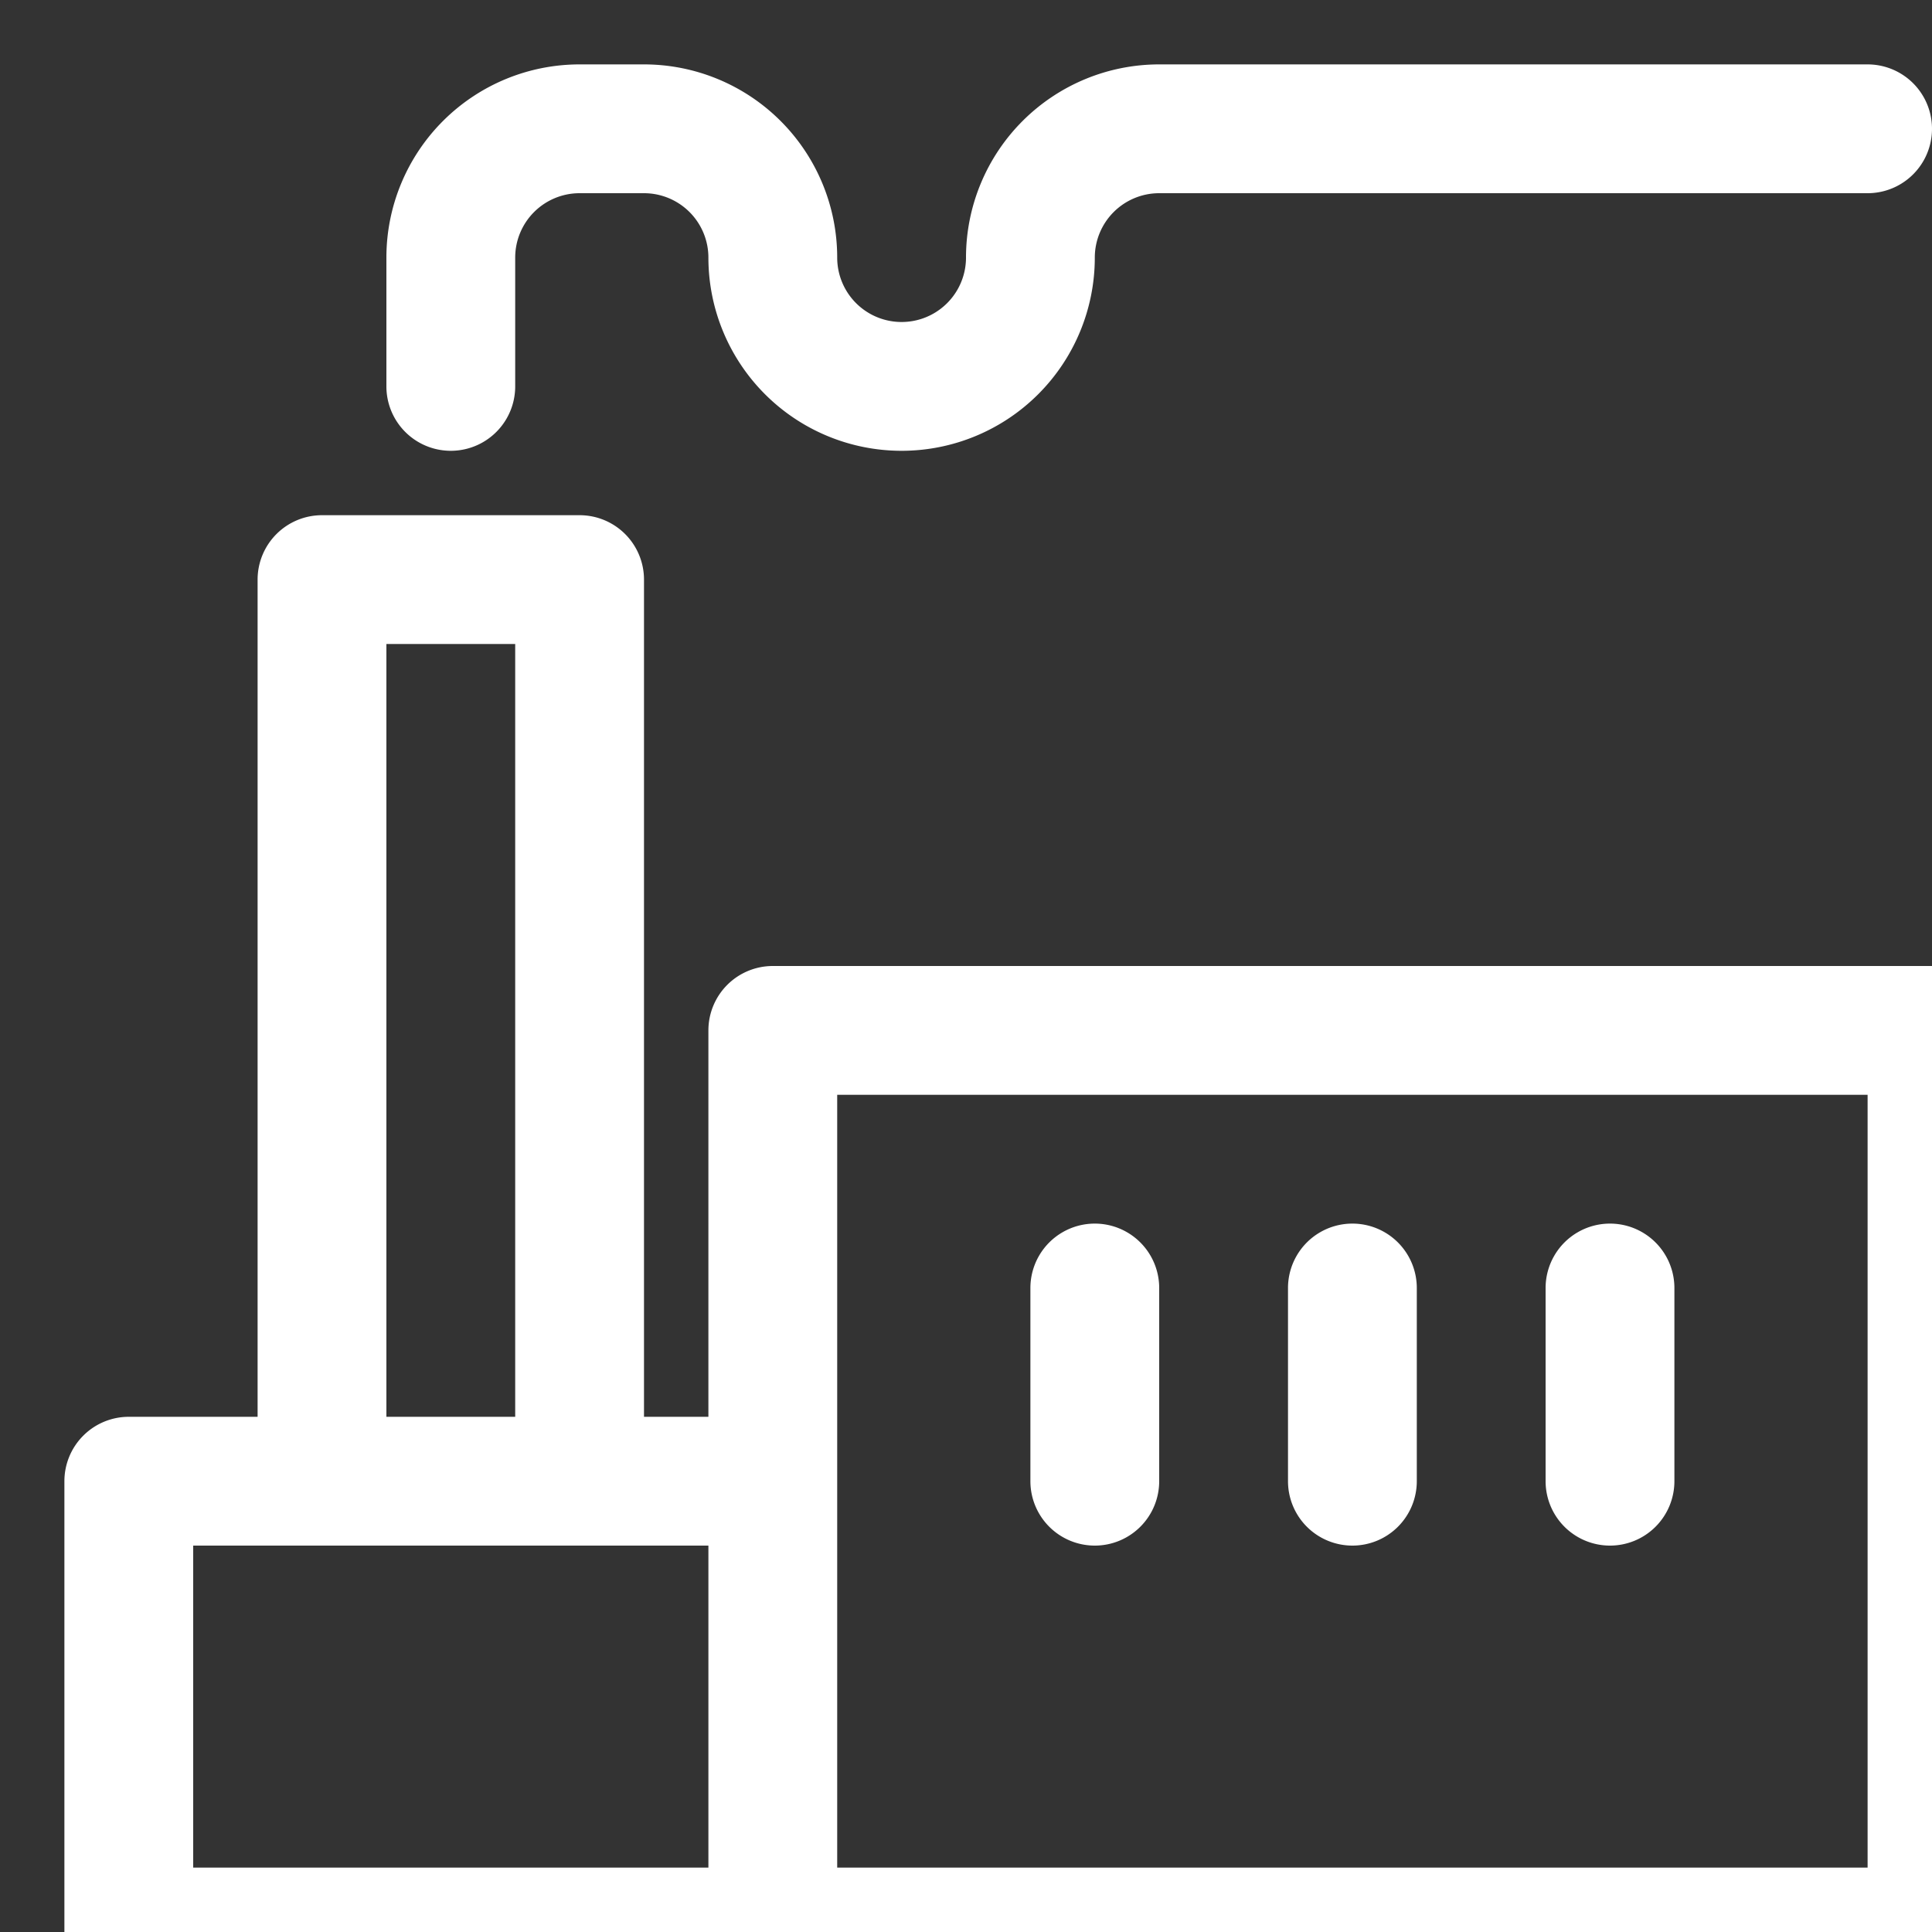 <svg xmlns="http://www.w3.org/2000/svg" viewBox="0 0 30 30" x="0px" y="0px">
  <rect x="0" y="0" width="30" height="30" fill="#333333" stroke="none"/>
  <g>
    <path fill="white" d="M30,31H2a1,1,0,0,1-1-1V23a1,1,0,0,1,1-1H4V9A1,1,0,0,1,5,8H9a1,1,0,0,1,1,1V22h1V16a1,1,0,0,1,1-1H30a1,1,0,0,1,1,1V30A1,1,0,0,1,30,31ZM13,29H29V17H13ZM3,29h8V24H3Zm3-7H8V10H6Zm19,2a1,1,0,0,1-1-1V20a1,1,0,0,1,2,0v3A1,1,0,0,1,25,24Zm-4,0a1,1,0,0,1-1-1V20a1,1,0,0,1,2,0v3A1,1,0,0,1,21,24Zm-4,0a1,1,0,0,1-1-1V20a1,1,0,0,1,2,0v3A1,1,0,0,1,17,24ZM14,7a3,3,0,0,1-3-3,1,1,0,0,0-1-1H9A1,1,0,0,0,8,4V6A1,1,0,0,1,6,6V4A3,3,0,0,1,9,1h1a3,3,0,0,1,3,3,1,1,0,0,0,2,0,3,3,0,0,1,3-3H29a1,1,0,0,1,0,2H18a1,1,0,0,0-1,1A3,3,0,0,1,14,7Z" />
  </g>
</svg>